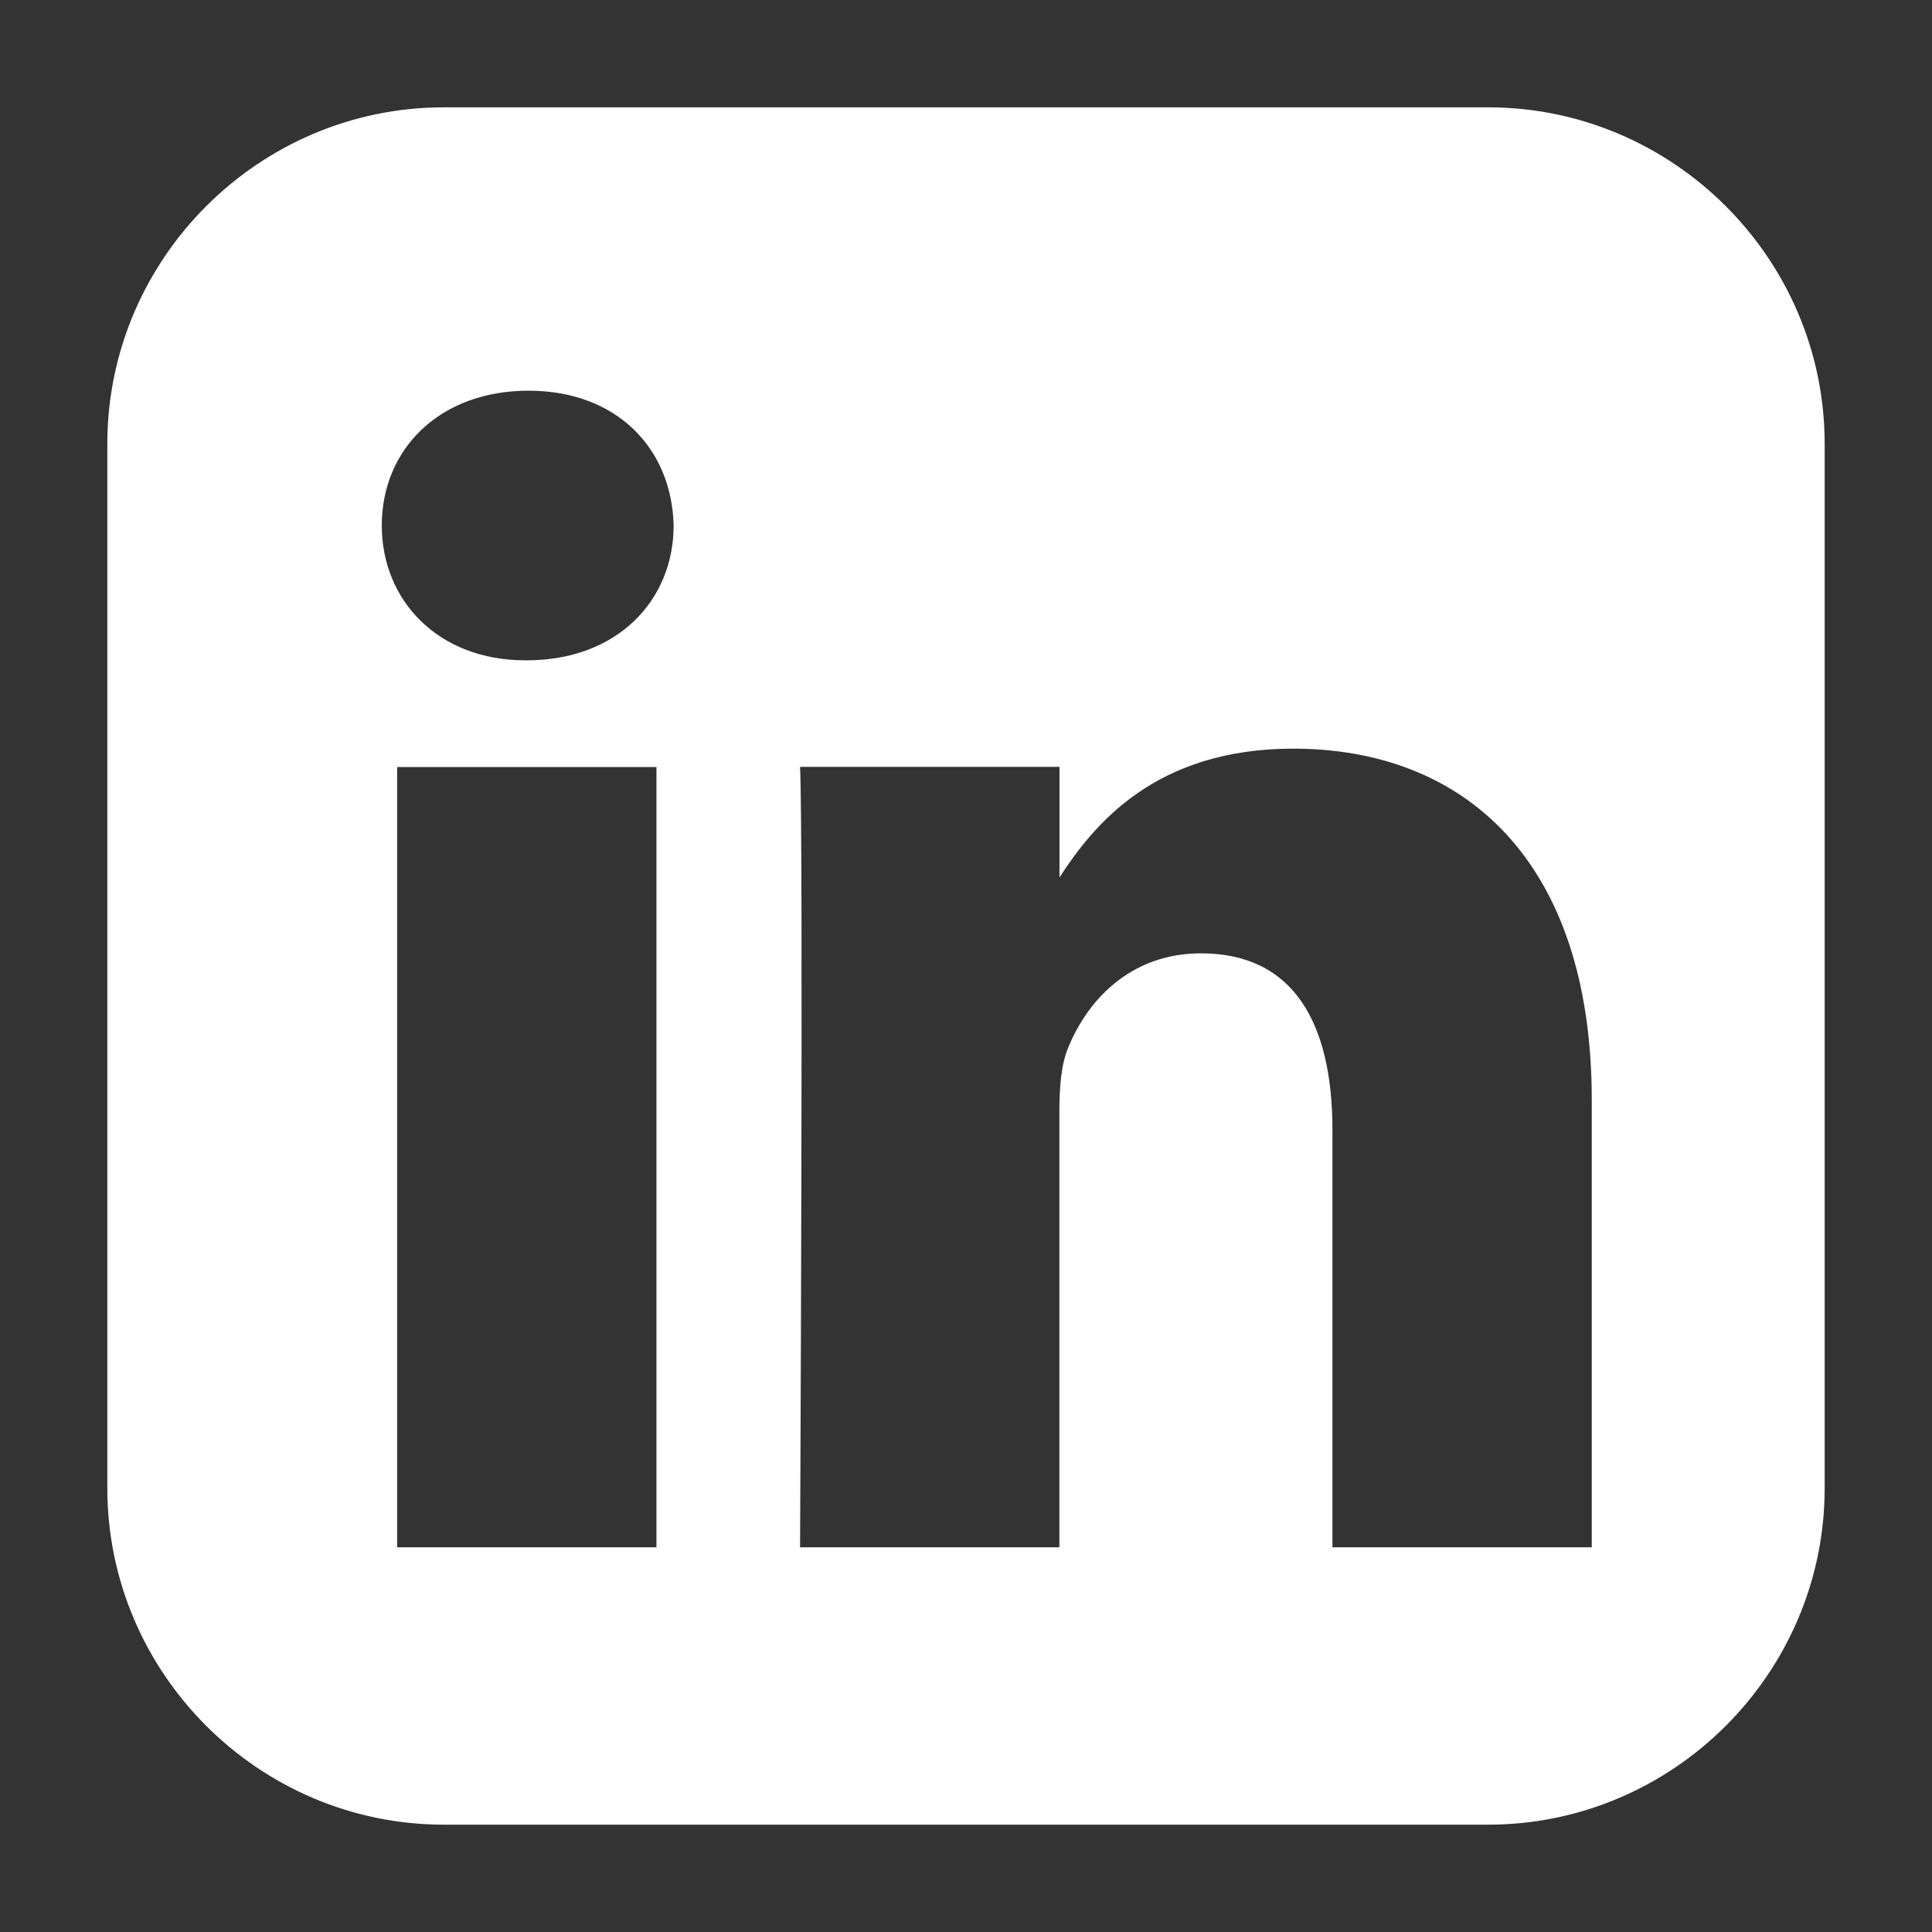 <?xml version="1.0" encoding="utf-8"?>
<svg xmlns="http://www.w3.org/2000/svg" fill="none" height="100%" overflow="visible" preserveAspectRatio="none" style="display: block;" viewBox="0 0 18 18" width="100%">
<rect x="0" y="0" width="18" height="18" fill="#333333" stroke="none"/>
<g id="formkit:instagram">
<path d="M4.135 1C2.411 1 1 2.411 1 4.135V13.865C1 15.589 2.411 17 4.135 17H13.865C15.589 17 17 15.589 17 13.865V4.135C17 2.411 15.589 1 13.865 1H4.135ZM4.924 3.64C5.751 3.64 6.26 4.183 6.276 4.896C6.276 5.594 5.751 6.152 4.908 6.152H4.893C4.082 6.152 3.557 5.594 3.557 4.896C3.557 4.183 4.097 3.64 4.924 3.64H4.924ZM12.048 6.975C13.638 6.975 14.83 8.014 14.83 10.247V14.416H12.414V10.527C12.414 9.549 12.064 8.882 11.19 8.882C10.522 8.882 10.124 9.332 9.95 9.766C9.886 9.921 9.87 10.138 9.87 10.356V14.416H7.454C7.454 14.416 7.486 7.827 7.454 7.145H9.871V8.175C10.192 7.679 10.766 6.975 12.048 6.975V6.975ZM3.7 7.146H6.116V14.416H3.7V7.146Z" fill="white" id="Vector"/>
</g>
</svg>